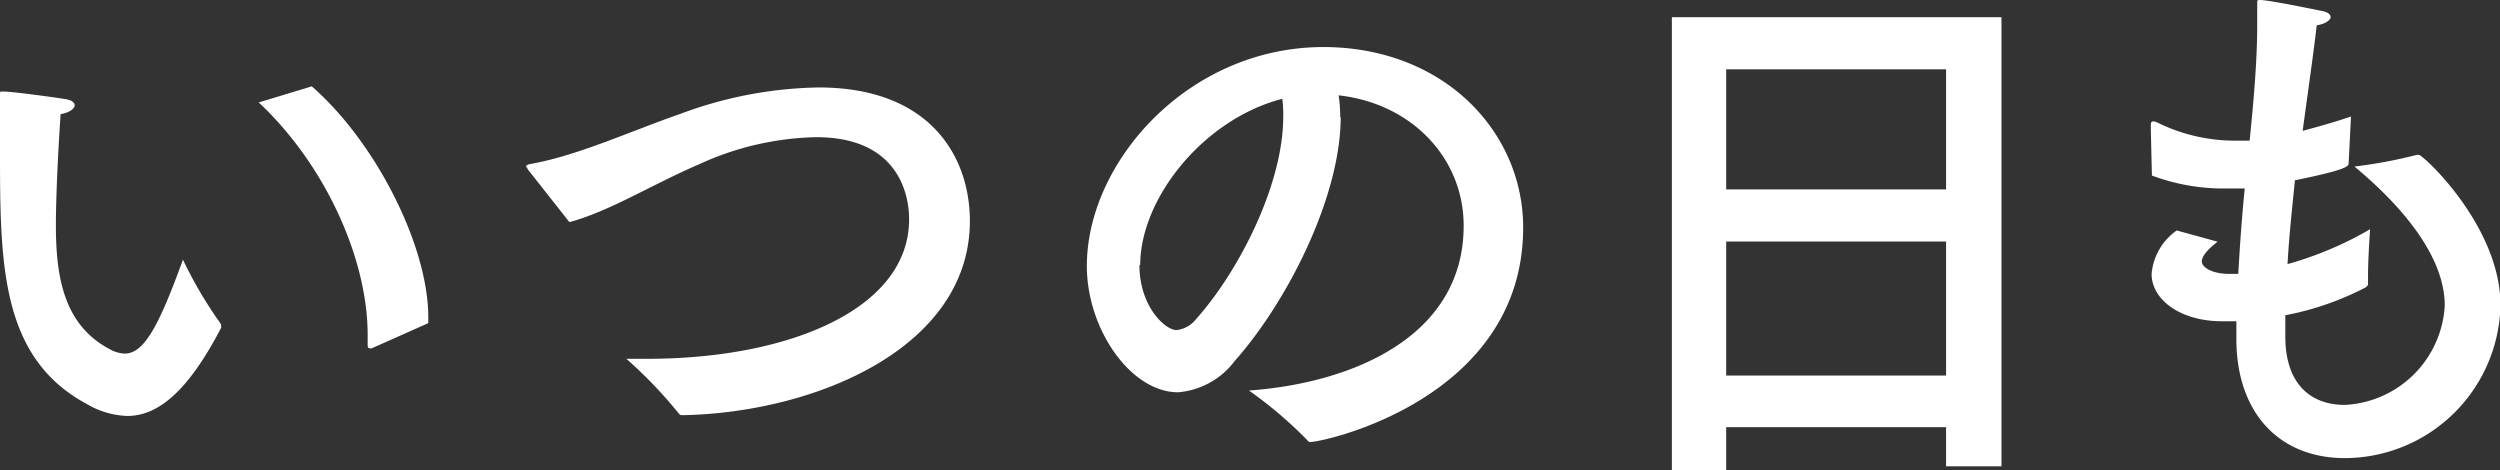 <svg xmlns="http://www.w3.org/2000/svg" viewBox="0 0 158.37 29.78"><rect x="0" y="0" width="158.37" height="29.78" fill="#333333" stroke="none"/><defs><style>.cls-1{fill:#fff;}</style></defs><g id="レイヤー_2" data-name="レイヤー 2"><g id="レイヤー_1-2" data-name="レイヤー 1"><path class="cls-1" d="M3.54,14.24c0,3.34.51,6.36,3.43,7.89a2.11,2.11,0,0,0,.92.27c1.22,0,2.14-1.66,3.7-5.95a26.58,26.58,0,0,0,2.35,4,.29.29,0,0,1,.07.17s0,.1,0,.14C11.9,24.82,10,26.35,8.06,26.35a5.38,5.38,0,0,1-2.55-.75C0,22.64,0,16.66,0,9.35,0,6.46,0,6.19,0,6s0-.2.1-.2H.24c.51,0,3.06.34,3.91.48.41.06.58.23.58.4s-.28.45-.89.55c-.17,2.45-.3,5.4-.3,7M19.75,5.47C23.8,9,27.13,15.57,27.13,20.09v.38l-3.57,1.59a.23.23,0,0,1-.14,0c-.1,0-.13-.07-.13-.24v-.61c0-4.86-2.72-10.81-6.9-14.72Z"/><path class="cls-1" d="M33.42,10.71c0-.07-.1-.14-.1-.17s.07-.1.21-.14c3-.51,6.35-2.07,9.58-3.19a26.08,26.08,0,0,1,8.74-1.67C59,5.54,61.44,10,61.44,14c0,8-9.73,12.13-18.16,12.3-.17,0-.2,0-.3-.13a28.4,28.4,0,0,0-3.3-3.44c.44,0,.88,0,1.32,0,9,0,16.59-3.16,16.59-8.84,0-.65-.06-5.2-5.88-5.2A18.57,18.57,0,0,0,44.3,10.4c-3,1.29-5.71,3-8.23,3.67Z"/><path class="cls-1" d="M84.93,7.41c0,5.1-3.43,11.76-6.7,15.44a5,5,0,0,1-3.6,2c-3,0-5.78-4-5.78-8,0-6.59,6.43-13.87,15-13.87C91.53,3,96.49,8.4,96.49,14.41,96.49,25.26,83.88,28,83,28a.19.19,0,0,1-.17-.1,26.36,26.36,0,0,0-3.71-3.16c6.6-.48,13.6-3.44,13.6-10.44,0-4.29-3.3-7.75-7.92-8.26a9,9,0,0,1,.1,1.39M72.18,16.79c0,2.62,1.63,4.12,2.35,4.12a1.85,1.85,0,0,0,1.26-.72c2.68-3,5.5-8.5,5.5-12.78a7.39,7.39,0,0,0-.06-1.15c-5,1.29-9,6.32-9,10.53"/><path class="cls-1" d="M126.79,29.54h-3.51V27.06H109.35v2.72h-3.44V1.09h20.88ZM109.35,12h13.93V4.39H109.35Zm0,11.79h13.93V15.3H109.35Z"/><path class="cls-1" d="M148.78,10.37c0,.17-.23.41-3.4,1.05-.17,1.7-.37,3.5-.47,5.31a22.11,22.11,0,0,0,5.23-2.21s-.13,1.83-.13,2.95V18c0,.07-.07.14-.14.2a18.36,18.36,0,0,1-5.1,1.77c0,.44,0,.89,0,1.33,0,3.13,1.7,4.35,3.77,4.35a6.67,6.67,0,0,0,6.33-6.29c0-3.13-2.72-6.32-5.72-8.81a30.61,30.61,0,0,0,3.95-.74l.13,0c.27,0,5.17,4.53,5.17,9.52a9.89,9.89,0,0,1-9.86,9.69c-4.15,0-6.87-2.86-6.87-7.55v-.23l0-.89h-.92c-2.62,0-4.45-1.36-4.45-3a3.75,3.75,0,0,1,1.59-2.75l2.59.71c-.65.51-1,.92-1,1.26s.61.78,1.74.78h.57c.11-1.94.24-3.74.41-5.41-.51,0-1,0-1.49,0a12.89,12.89,0,0,1-4.39-.82s-.07-2.85-.07-3.09,0-.34.17-.34a.69.69,0,0,1,.24.07,11.09,11.09,0,0,0,5,1.15l.85,0c.28-2.75.48-5.2.48-7.34,0-.41,0-.82,0-1.19V.17c0-.14,0-.17.17-.17.61,0,3.84.68,4,.71.31.07.48.21.48.38s-.34.44-.88.51c-.21,1.83-.55,4.15-.89,6.69,1-.27,2.08-.57,3.06-.91Z"/></g></g></svg>